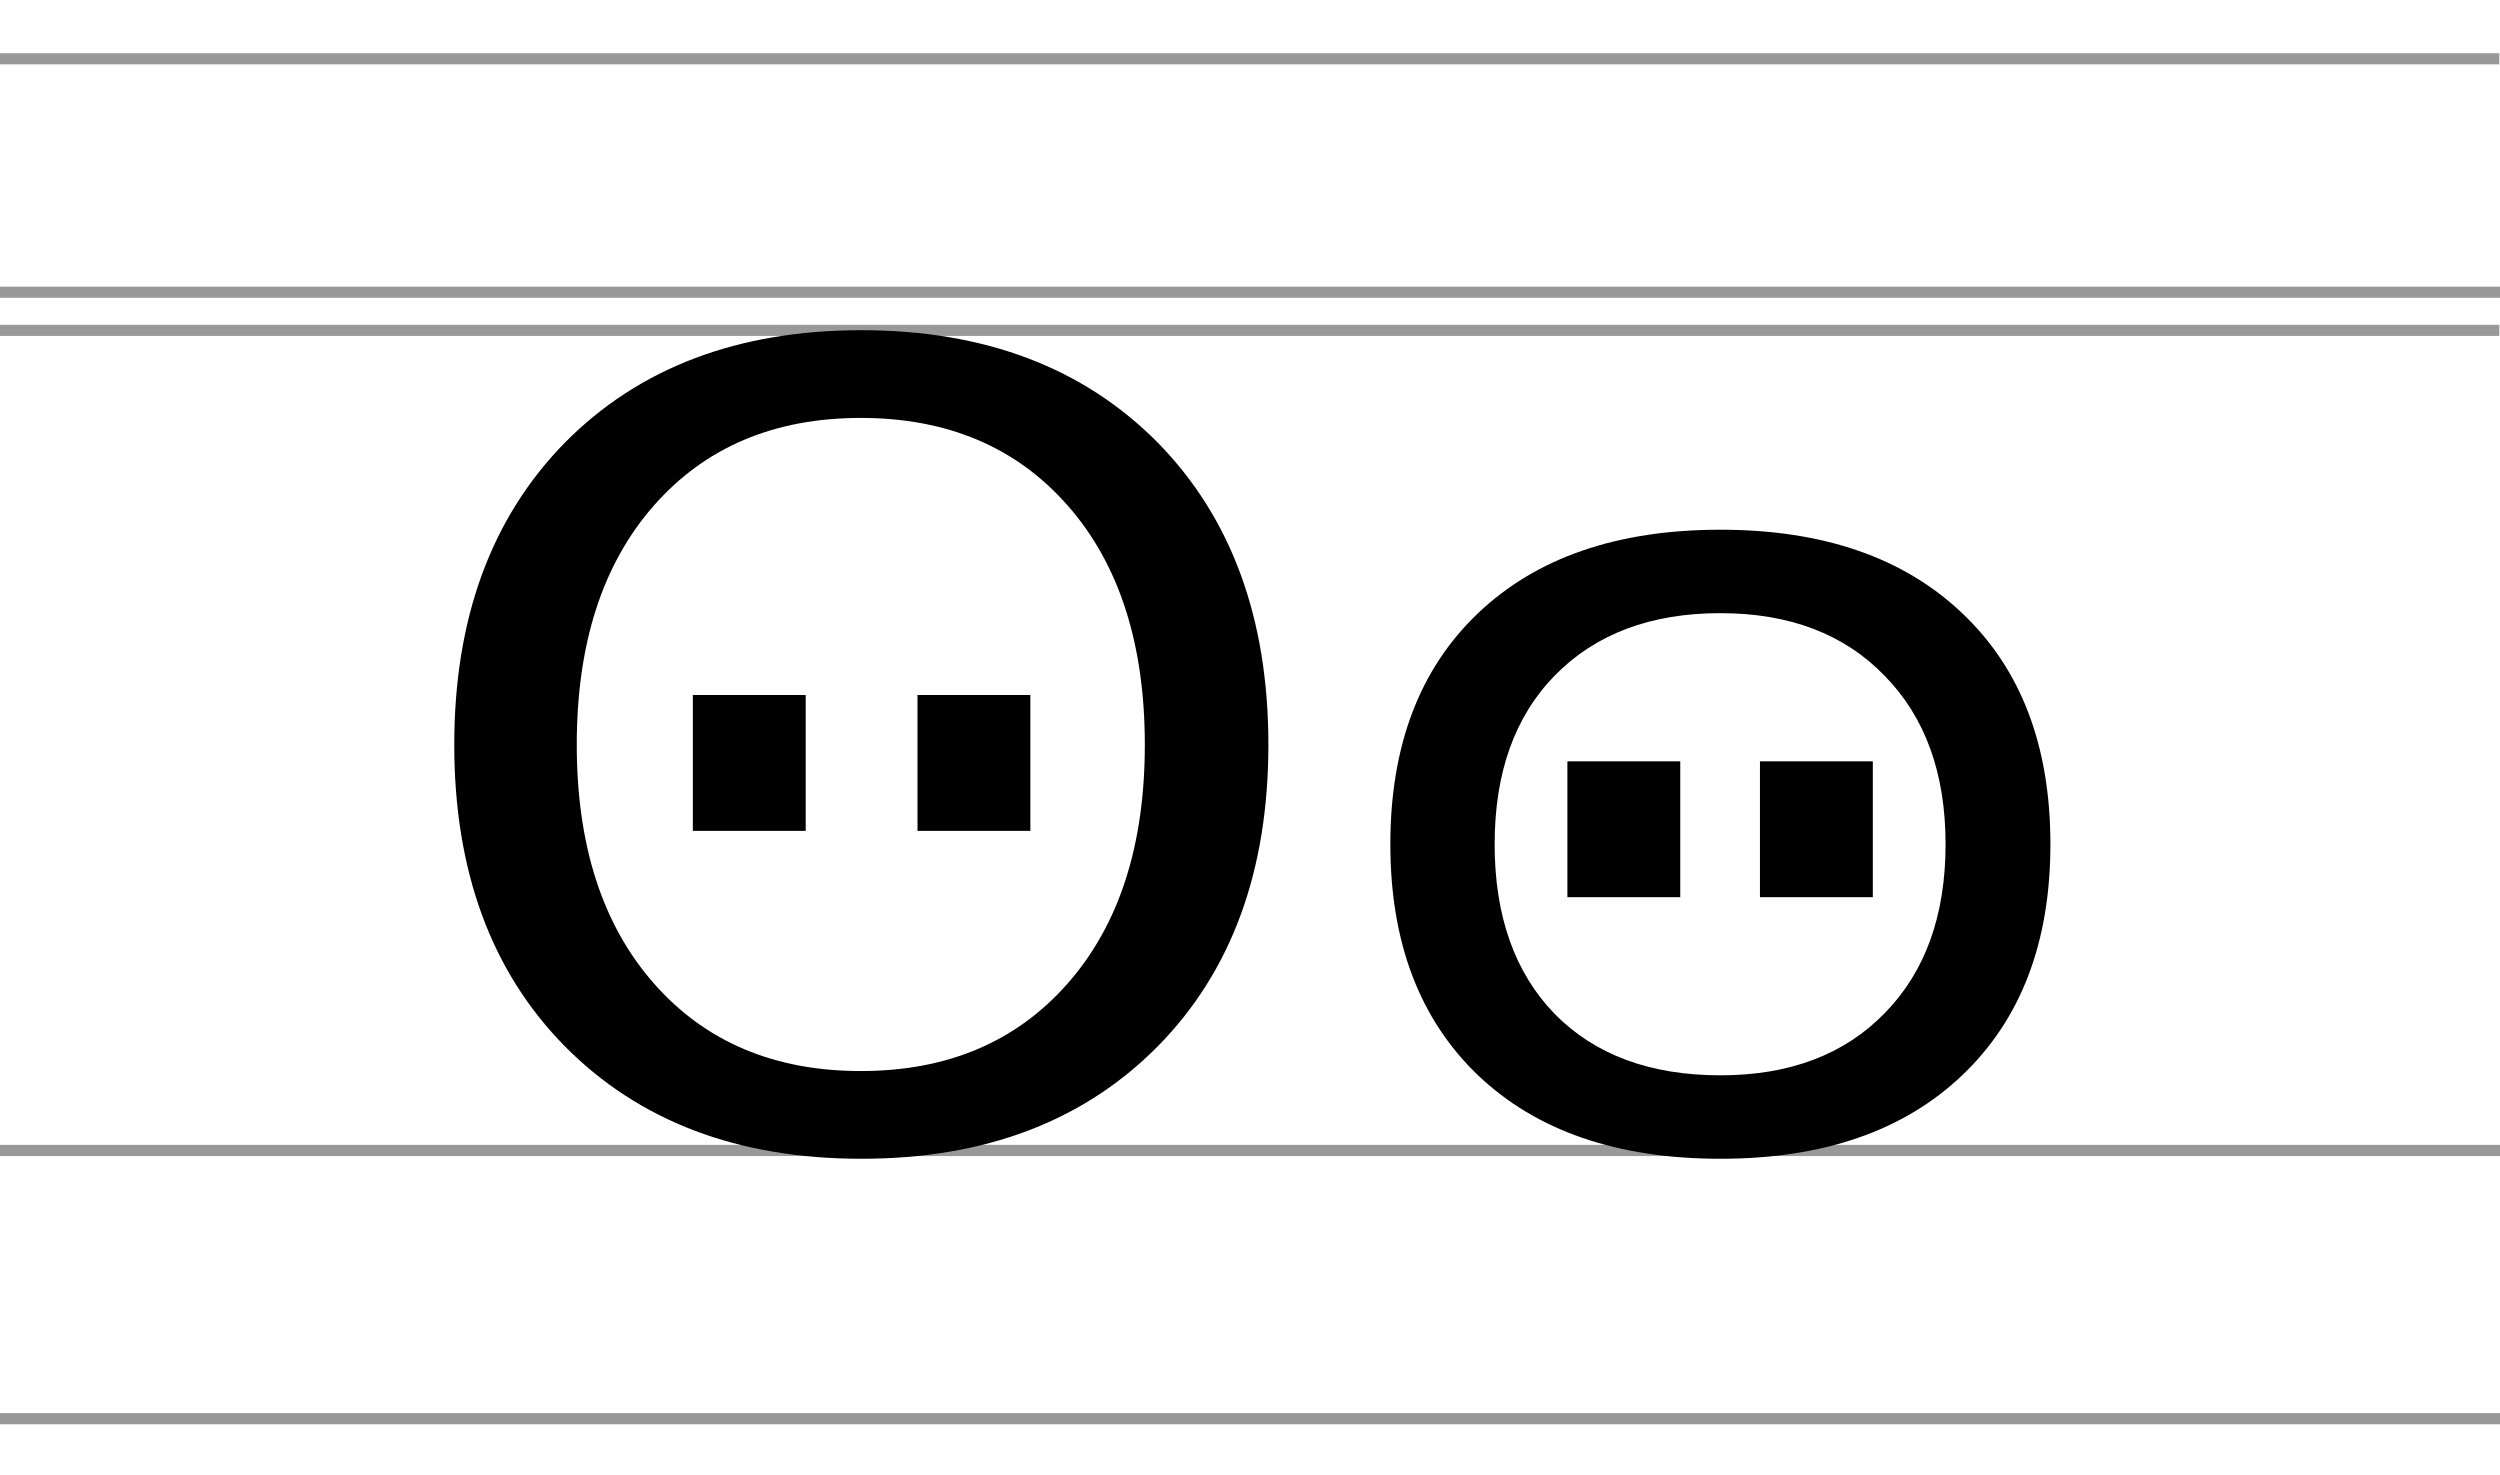 <?xml version="1.0" encoding="UTF-8" standalone="no"?>
<!-- Created with Inkscape (http://www.inkscape.org/) -->

<svg
   xmlns:dc="http://purl.org/dc/elements/1.1/"
   xmlns:cc="http://creativecommons.org/ns#"
   xmlns:rdf="http://www.w3.org/1999/02/22-rdf-syntax-ns#"
   xmlns:svg="http://www.w3.org/2000/svg"
   xmlns="http://www.w3.org/2000/svg"
   xmlns:sodipodi="http://sodipodi.sourceforge.net/DTD/sodipodi-0.dtd"
   xmlns:inkscape="http://www.inkscape.org/namespaces/inkscape"
   width="508mm"
   height="299.773mm"
   viewBox="0 0 508 299.773"
   version="1.1"
   id="svg8"
   inkscape:version="0.92.3 (2405546, 2018-03-11)"
   sodipodi:docname="binocular.svg">
  <defs
     id="defs2" />
  <sodipodi:namedview
     id="base"
     pagecolor="#ffffff"
     bordercolor="#666666"
     borderopacity="1.0"
     inkscape:pageopacity="0.0"
     inkscape:pageshadow="2"
     inkscape:zoom="0.49497475"
     inkscape:cx="1523.5029"
     inkscape:cy="562.54843"
     inkscape:document-units="mm"
     inkscape:current-layer="layer1"
     showgrid="false"
     fit-margin-top="0"
     fit-margin-left="0"
     fit-margin-right="0"
     fit-margin-bottom="0"
     inkscape:window-width="1920"
     inkscape:window-height="1005"
     inkscape:window-x="-9"
     inkscape:window-y="-9"
     inkscape:window-maximized="1" />
  <g
     inkscape:label="Layer 1"
     inkscape:groupmode="layer"
     id="layer1"
     transform="translate(79.375,1.809)">
    <path
       style="fill:#999999;stroke-width:0.951"
       d="M -79.415,230.829 H 428.685 v 2.268 H -79.415 Z"
       id="rect3724" />
    <path
       style="fill:#999999;stroke-width:0.951"
       d="M -79.385,285.337 H 428.715 v 2.268 H -79.385 Z"
       id="rect3724-8" />
    <path
       style="fill:#999999;stroke-width:0.951"
       d="M -79.614,64.186 H 428.486 v 2.268 H -79.614 Z"
       id="rect3724-0" />
    <path
       style="fill:#999999;stroke-width:0.951"
       d="M -79.425,56.437 H 428.675 v 2.268 H -79.425 Z"
       id="rect3724-89" />
    <path
       style="fill:#999999;stroke-width:0.951"
       d="M -79.614,9.001 H 428.486 V 11.269 H -79.614 Z"
       id="rect3724-897" />
    <g
       aria-label="Աա"
       transform="matrix(0.265,0,0,0.265,-102.321,-38.285)"
       style="font-style:normal;font-weight:normal;font-size:40px;line-height:1.25;font-family:sans-serif;letter-spacing:0px;word-spacing:0px;fill:#000000;fill-opacity:1;stroke:none"
       id="flowRoot3759">
      <g
         aria-label="Ꙫꙫ"
         style="font-style:normal;font-weight:normal;font-size:40px;line-height:1.25;font-family:sans-serif;letter-spacing:0px;word-spacing:0px;fill:#000000;fill-opacity:1;stroke:none"
         id="text17">
        <path
           d="m 617.848,670.571 h 86.543 V 774.75 H 617.848 Z m 172.266,0 h 86.543 V 774.75 H 790.114 Z M 974.274,940.043 q -85.312,86.133 -227.227,86.133 -141.914,0 -227.227,-86.133 -84.902,-86.133 -84.902,-231.328 0,-145.195 84.902,-231.738 85.312,-86.133 227.227,-86.133 141.914,0 227.227,86.133 84.902,86.543 84.902,231.738 0,145.195 -84.902,231.328 z M 905.368,525.375 q -59.062,-67.266 -158.73,-67.266 -99.668,0 -158.73,67.266 -59.062,67.266 -59.062,183.34 0,115.664 59.062,182.93 59.062,67.266 158.73,67.266 99.668,0 158.73,-67.266 59.062,-67.266 59.062,-182.93 0,-116.074 -59.062,-183.34 z"
           style="font-size:840px"
           id="path19" />
        <path
           d="m 1288.454,721.43 h 86.543 V 825.61 h -86.543 z m 147.656,0 h 86.543 V 825.61 h -86.543 z m -30.352,-113.613 q -79.981,0 -126.738,47.578 -46.348,47.168 -46.348,129.609 0,82.441 45.938,130.02 46.348,47.168 127.148,47.168 79.57,0 125.918,-47.578 46.758,-47.578 46.758,-129.609 0,-81.621 -46.758,-129.199 -46.348,-47.988 -125.918,-47.988 z m 0,-63.984 q 118.125,0 185.391,63.984 67.676,63.984 67.676,177.188 0,112.793 -67.676,177.188 -67.266,63.984 -185.391,63.984 -118.535,0 -185.801,-63.984 -67.266,-64.395 -67.266,-177.188 0,-113.203 67.266,-177.188 67.266,-63.984 185.801,-63.984 z"
           style="font-size:840px"
           id="path21" />
      </g>
    </g>
  </g>
</svg>
